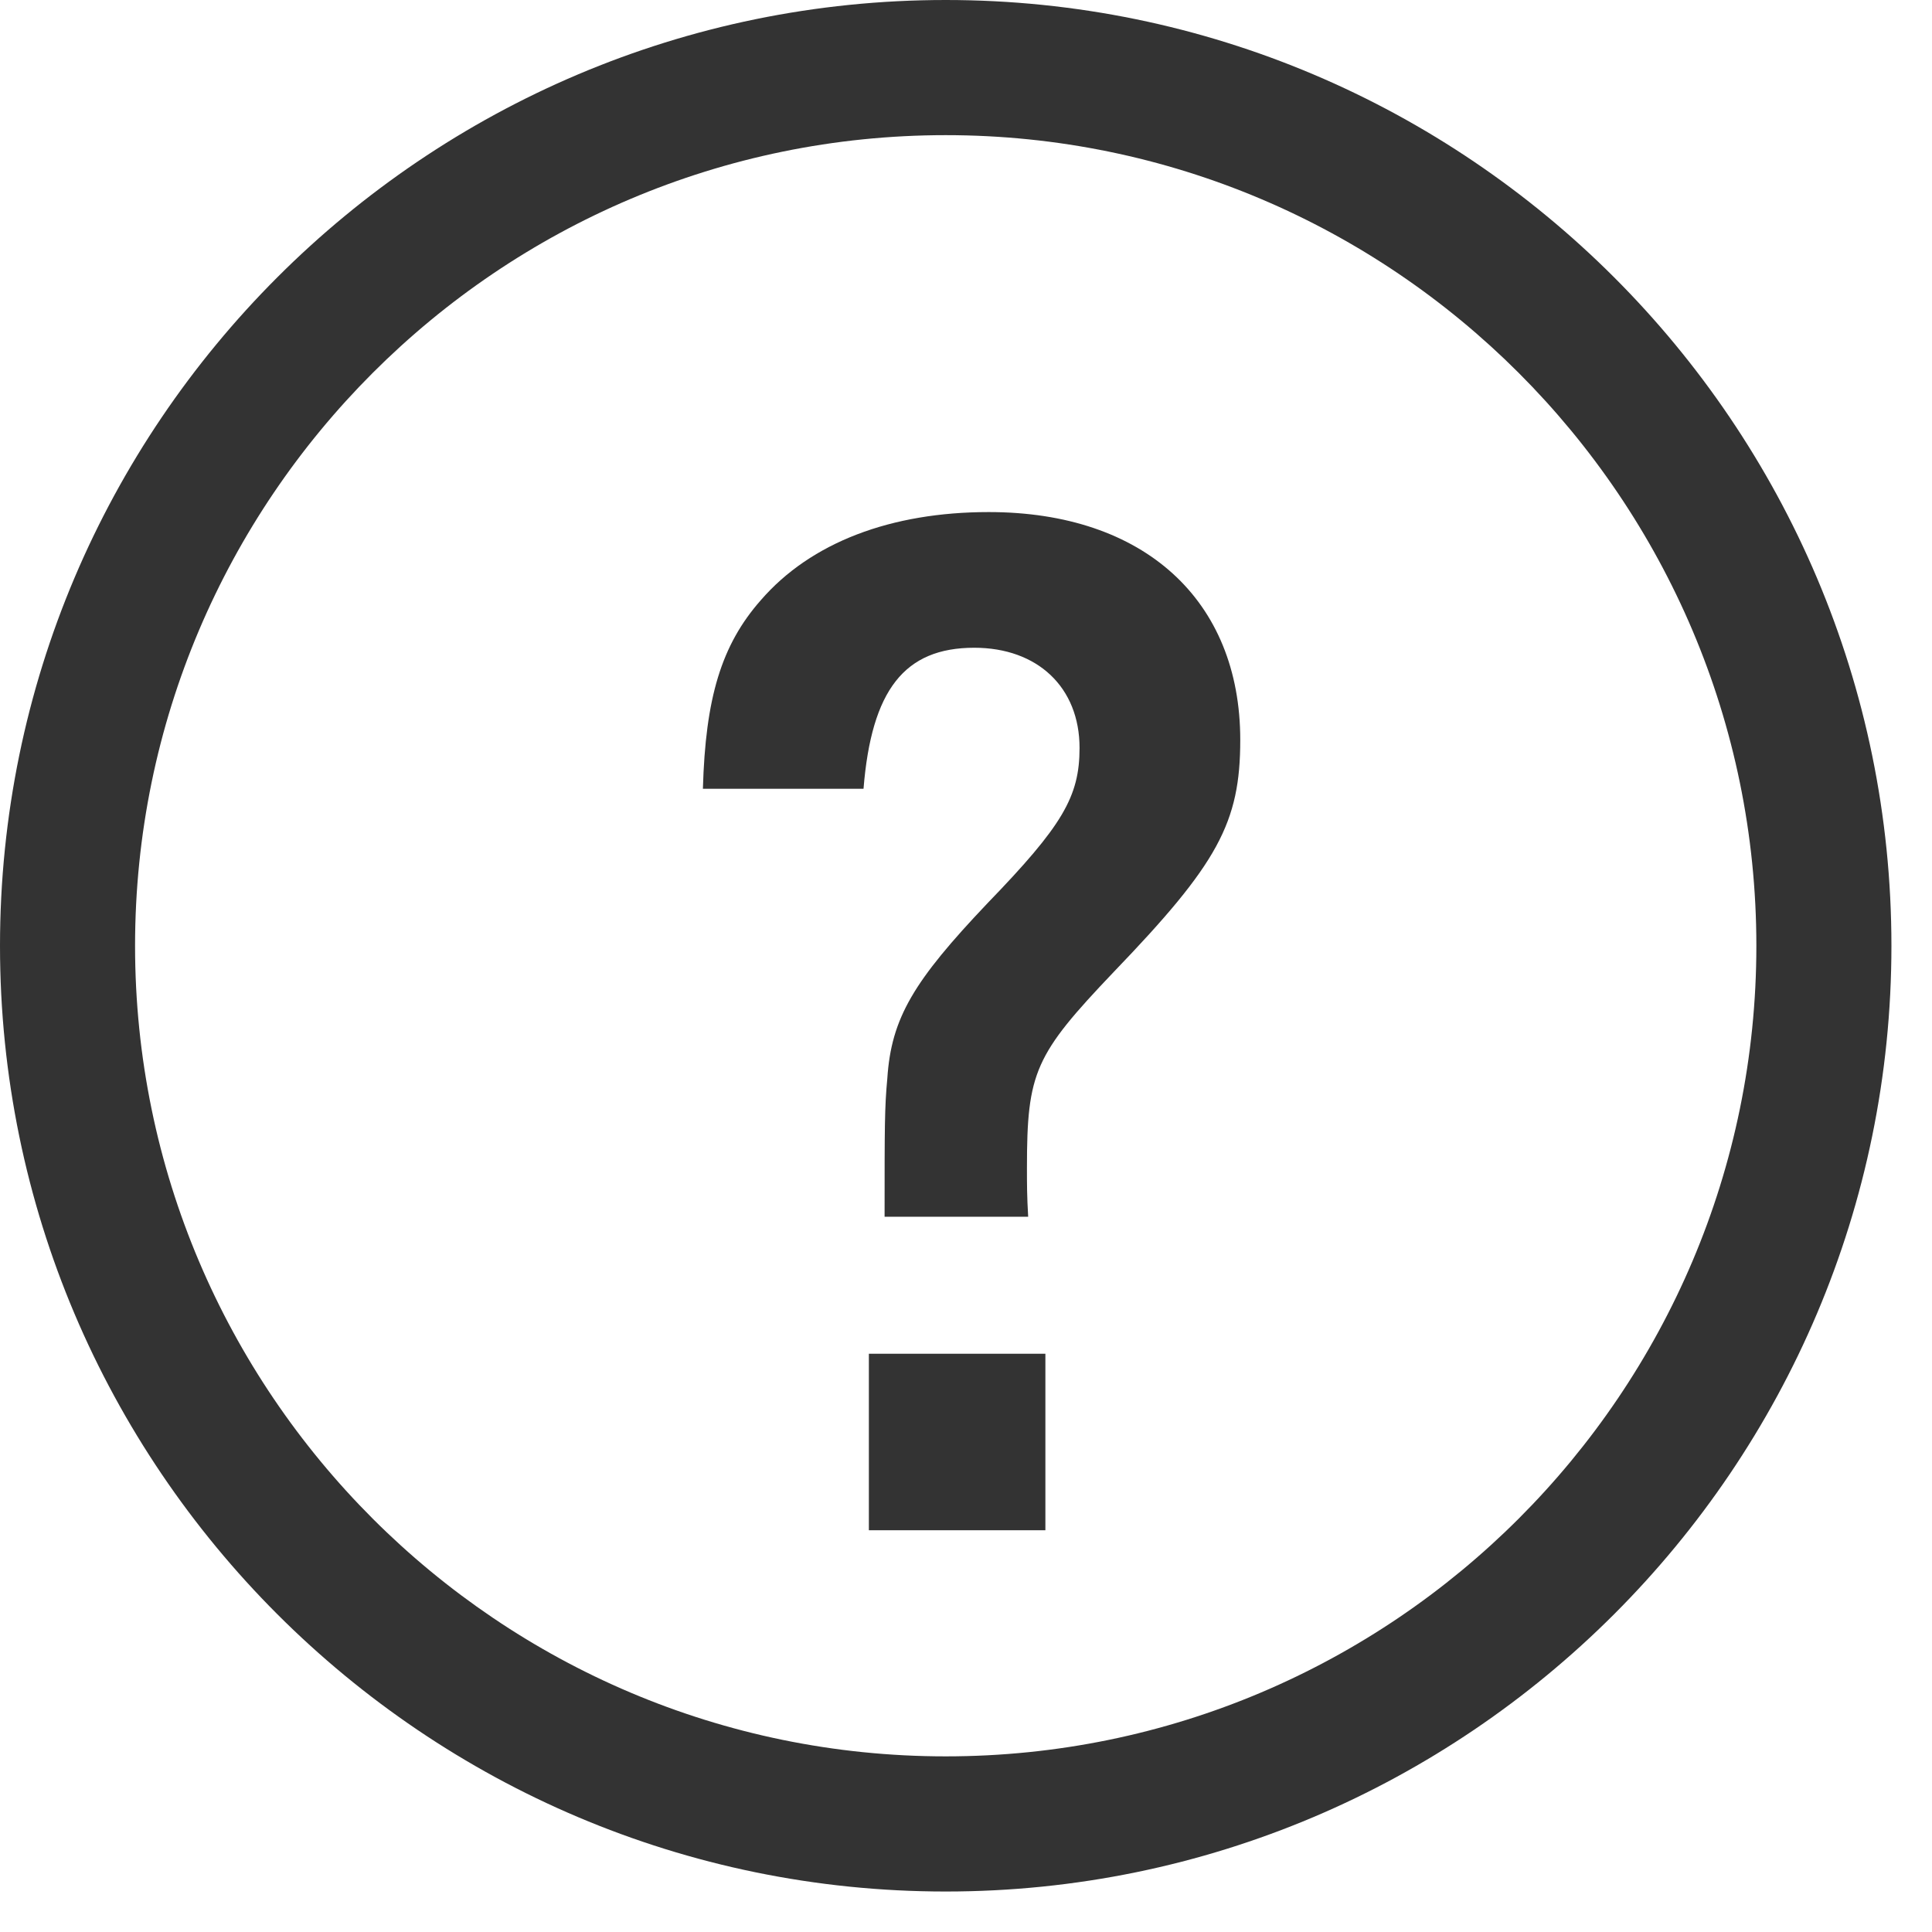 <svg width="22" height="22" viewBox="0 0 22 22" fill="none" xmlns="http://www.w3.org/2000/svg">
<path d="M10.769 21.539C4.831 21.539 0 16.708 0 10.77C0 4.831 4.831 0 10.769 0C16.707 0 21.538 4.831 21.538 10.77C21.538 16.708 16.707 21.539 10.769 21.539ZM10.769 1.539C5.679 1.539 1.538 5.68 1.538 10.77C1.538 15.86 5.679 20 10.769 20C15.859 20 20 15.859 20 10.77C20 5.68 15.859 1.539 10.769 1.539Z" fill="#333333"/>
<path d="M10.073 13.855C10.073 12.822 10.073 12.611 10.104 12.281C10.149 11.591 10.404 11.171 11.243 10.287C12.099 9.402 12.293 9.072 12.293 8.517C12.293 7.826 11.814 7.376 11.094 7.376C10.299 7.376 9.924 7.857 9.833 8.982H8.004C8.033 7.947 8.214 7.345 8.663 6.835C9.234 6.175 10.149 5.831 11.259 5.831C13.029 5.831 14.123 6.835 14.123 8.425C14.123 9.37 13.868 9.835 12.684 11.066C11.784 12.011 11.694 12.206 11.694 13.3C11.694 13.48 11.694 13.617 11.708 13.855L10.073 13.855ZM11.904 15.415V17.425H9.894V15.415H11.904Z" fill="#333333"/>
</svg>
